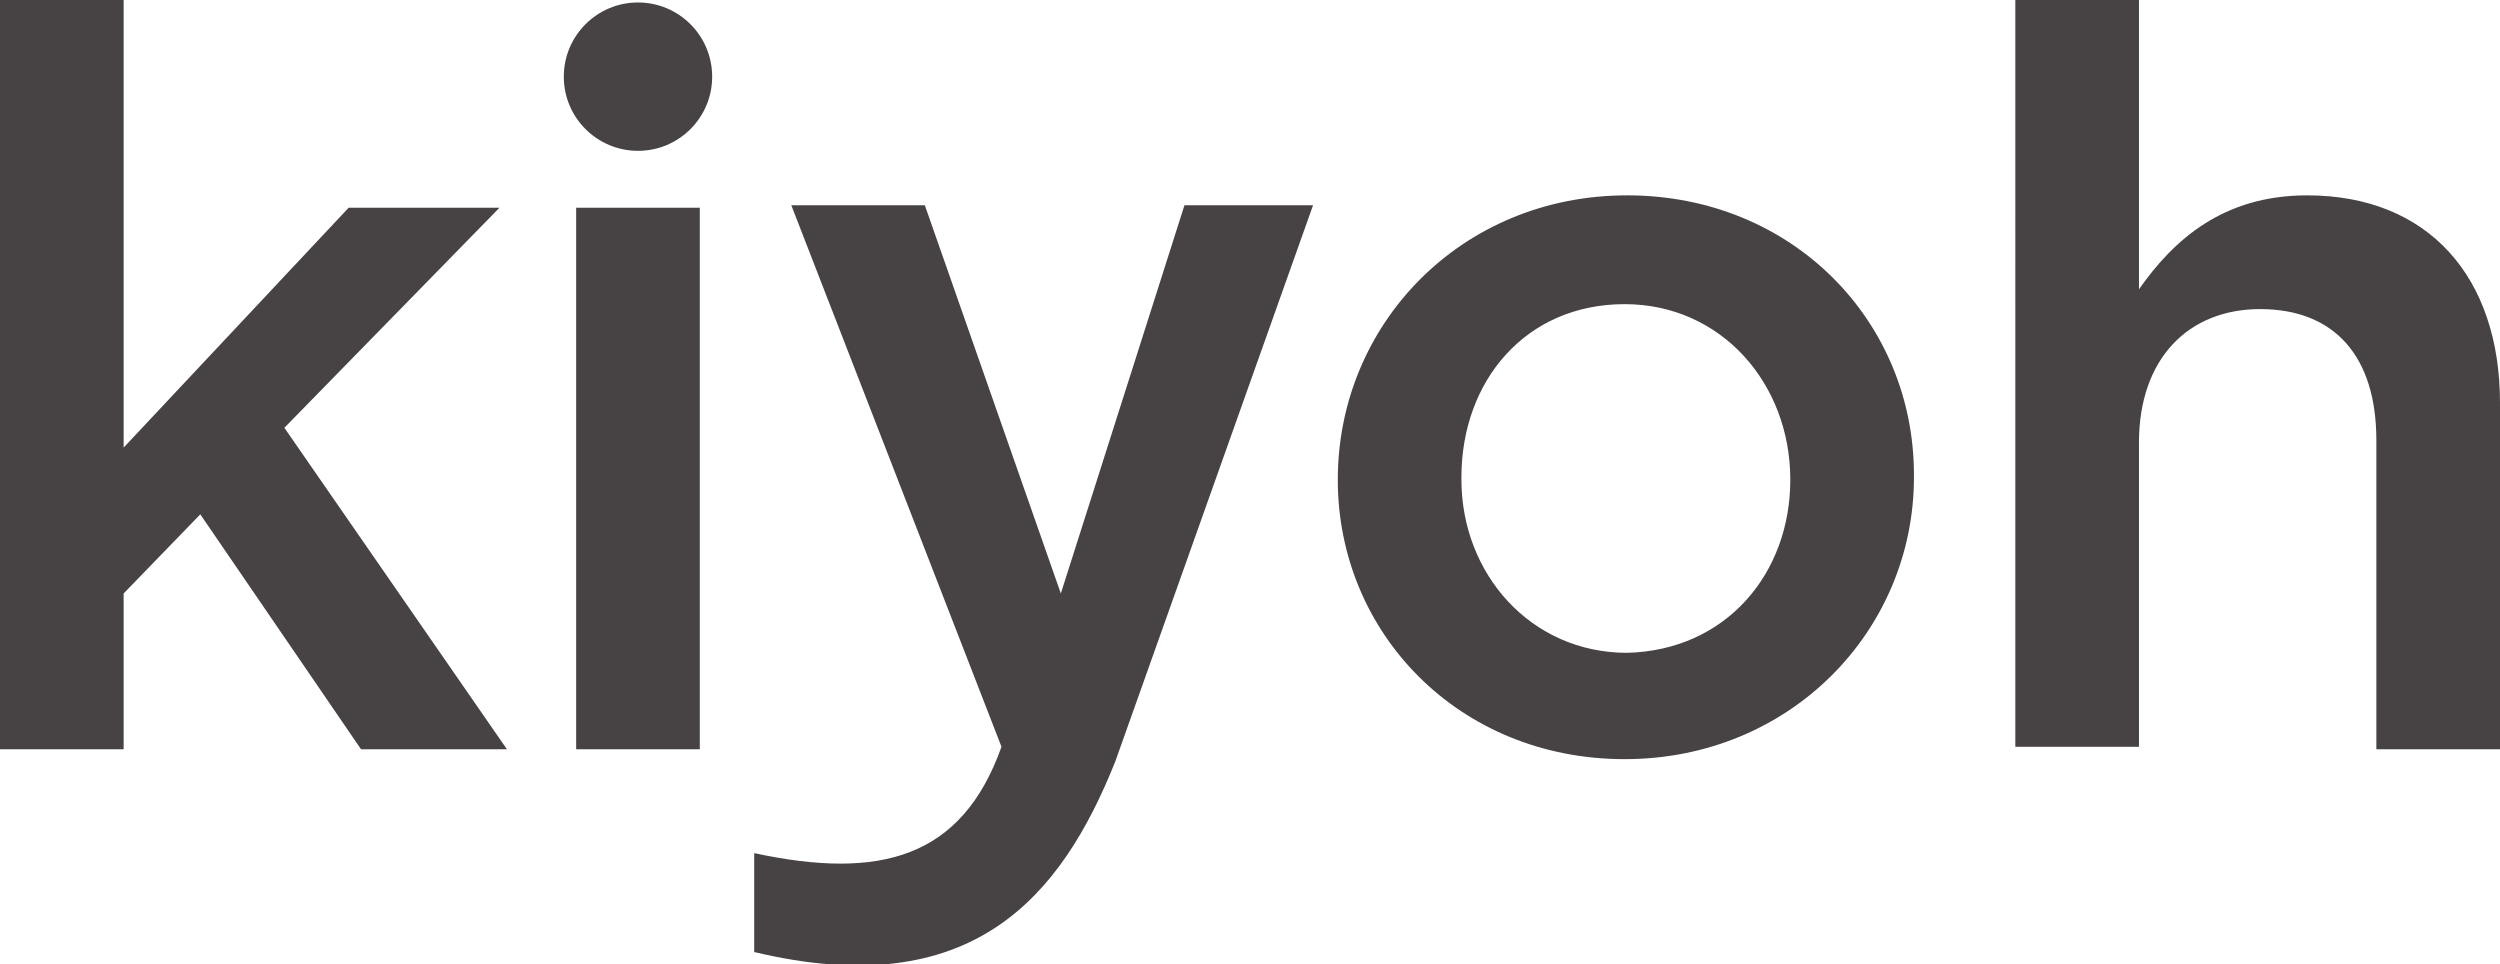 <svg id="Laag_1" xmlns="http://www.w3.org/2000/svg" viewBox="0 0 101.1 39"><style>.st0{fill:#474344;}</style><path class="st0" d="M0 0h5v18.1l9.1-9.7h6.1l-8.7 8.9 9 13h-5.9l-6.5-9.5L5 24v6.3H0V0zM23.3 8.4h5v21.9h-5V8.4zM54.1 19.4c0-6.3 5-11.5 11.7-11.5S77.4 13 77.4 19.2v.1c0 6.2-5 11.4-11.7 11.4s-11.6-5.1-11.6-11.3zm18.3 0c0-3.9-2.8-7.1-6.7-7.1-4 0-6.6 3.1-6.6 7v.1c0 3.8 2.8 7 6.7 7 4-.1 6.6-3.2 6.6-7zM81.5 0h5v11.7c1.4-2 3.4-3.8 6.8-3.8 4.9 0 7.8 3.3 7.8 8.4v14h-5V17.8c0-3.4-1.7-5.3-4.7-5.3-2.9 0-4.9 2-4.9 5.4v12.3h-5V0z"/><circle class="st0" cx="25.8" cy="3.1" r="3"/><g><path class="st0" d="M47.9 8.3h5.2l-8 22.5c-2.2 5.5-5.8 9.8-14.6 7.7v-4c5.1 1.1 8.4.2 10-4.3L32 8.3h5.4L42.9 24l5-15.7z"/></g></svg>